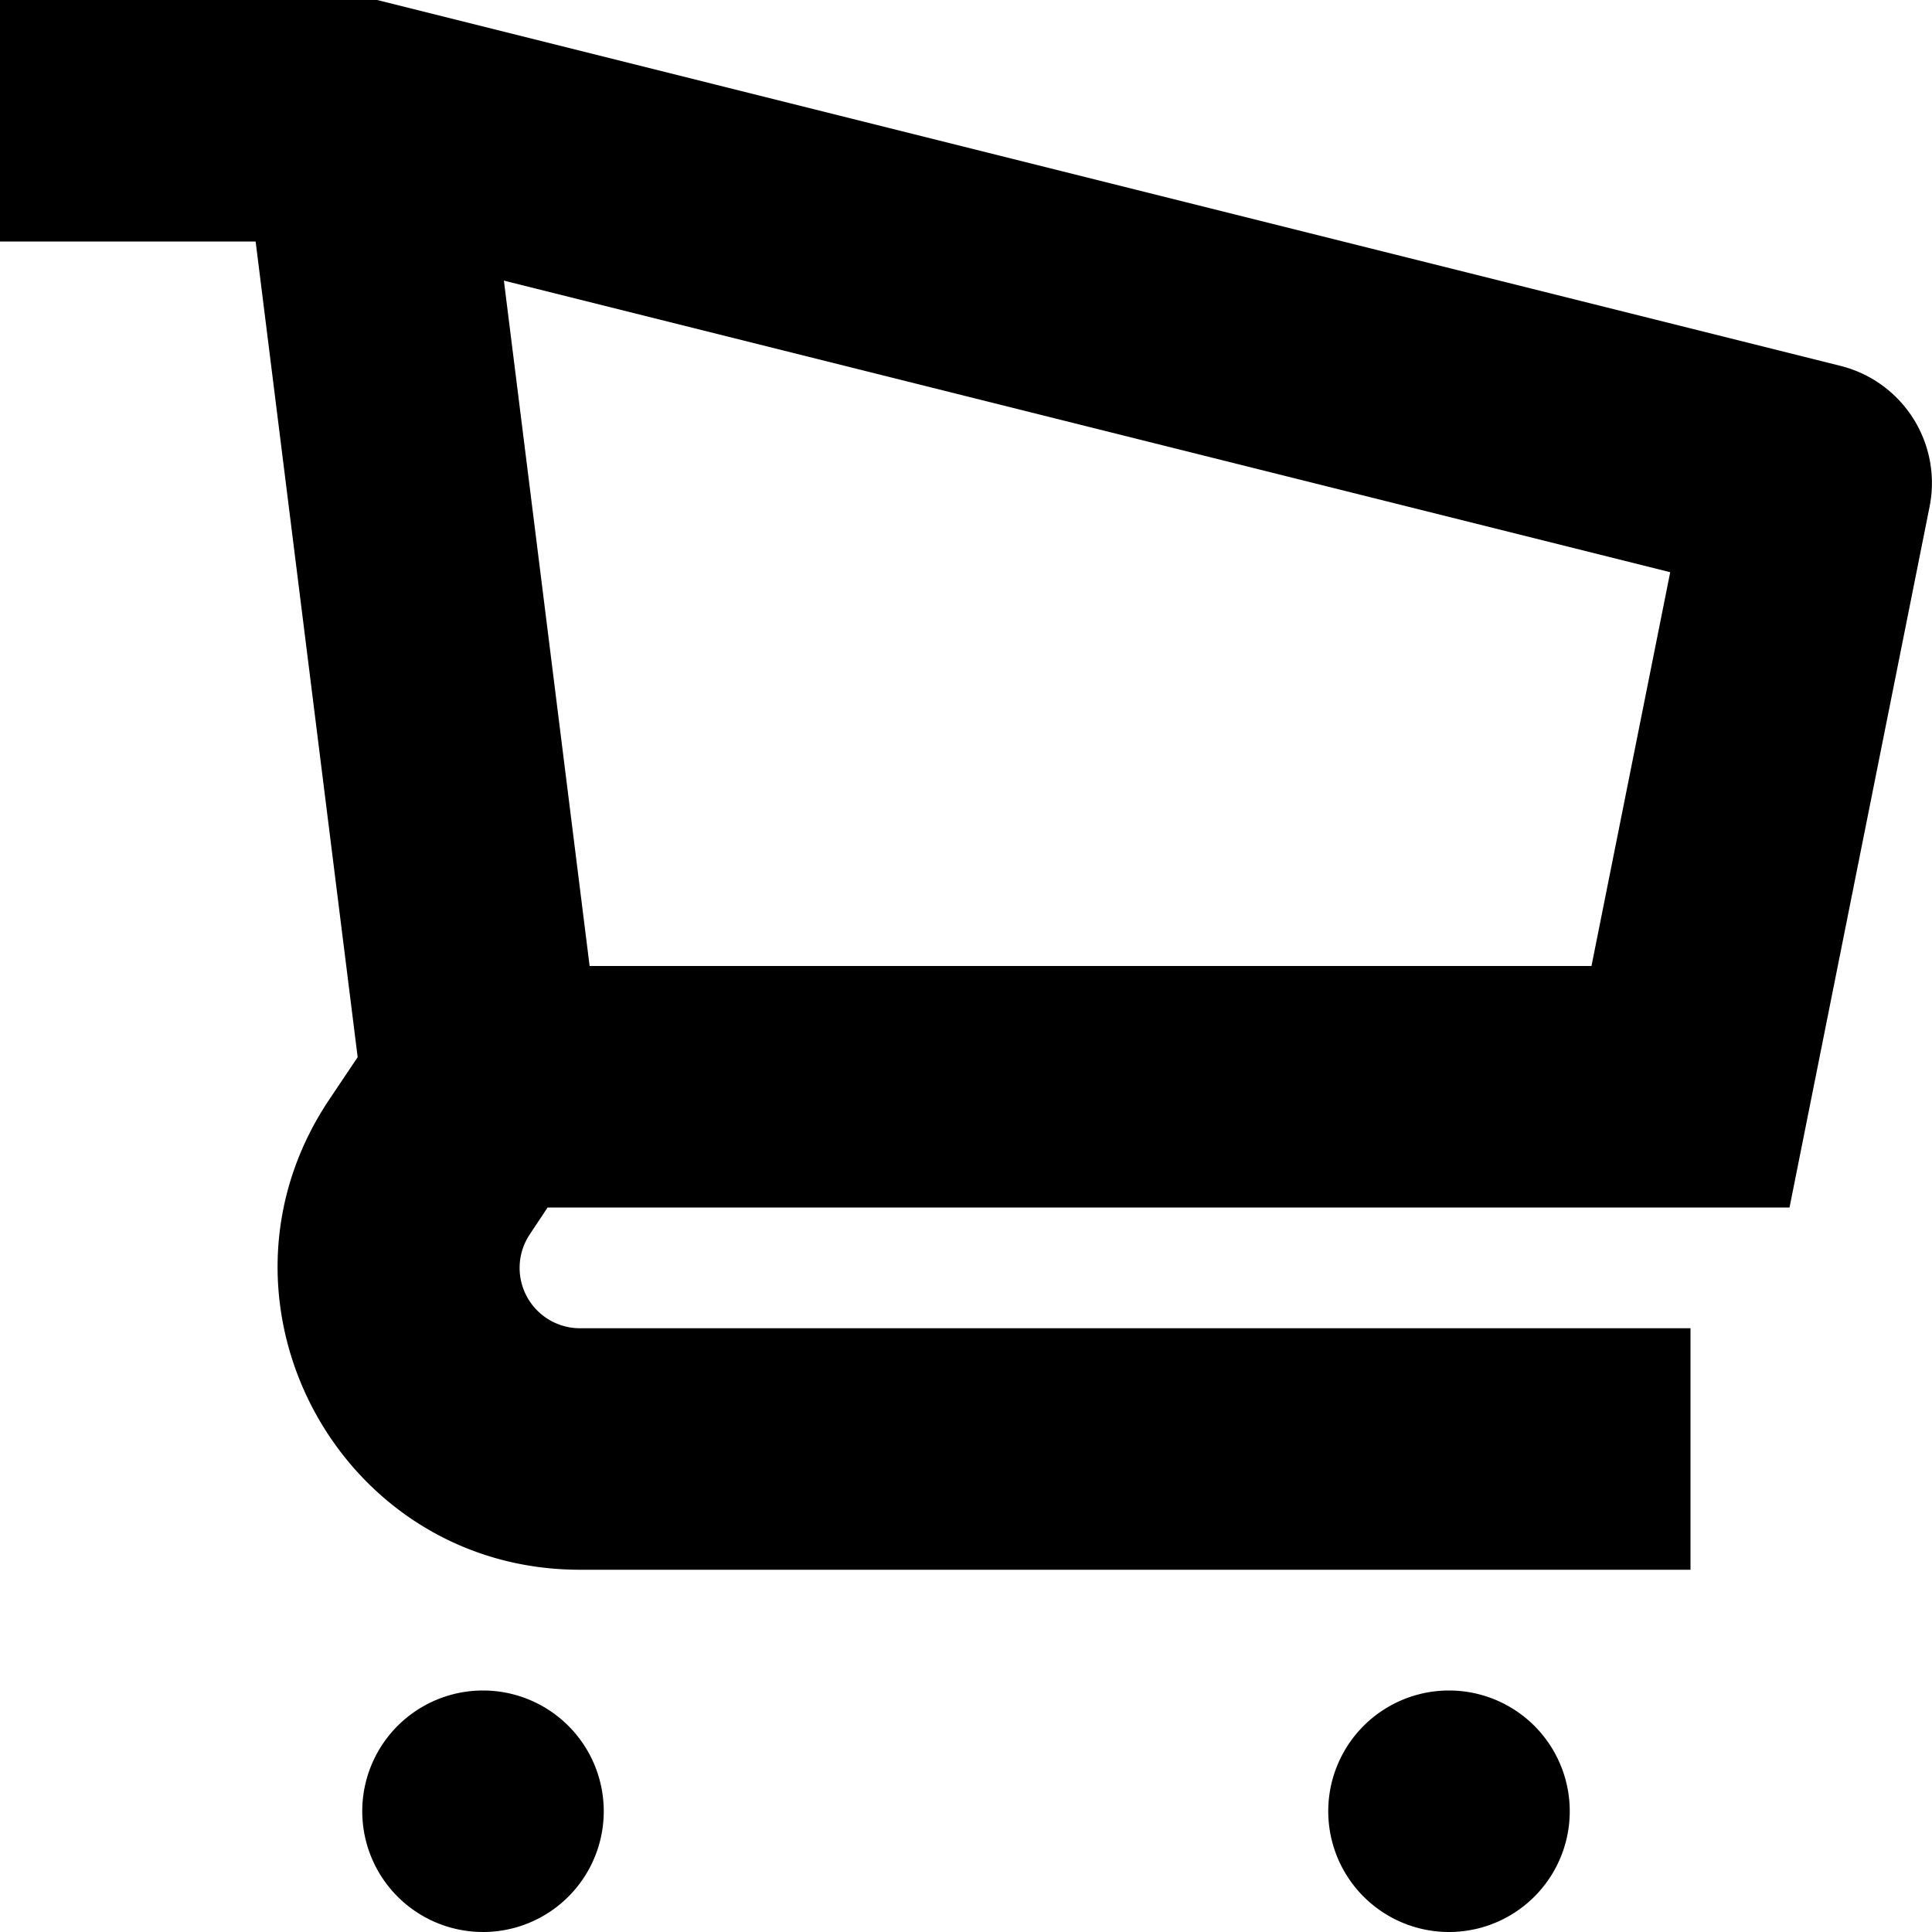 <svg xmlns="http://www.w3.org/2000/svg" width="16" height="16" fill="currentColor" viewBox="0 0 16 16">
  <path d="M0 2h2.117l.845 6.755-.24.358C1.616 10.775 2.807 13 4.803 13H14v-2H4.803a.5.5 0 0 1-.416-.777L4.535 10H14.82l1.16-5.804a1 1 0 0 0-.738-1.166L3.123 0H0v2Zm13.832 2.739L13.18 8H4.883l-.71-5.676 9.66 2.415ZM5 15a1 1 0 1 1-2 0 1 1 0 0 1 2 0Zm8 0a1 1 0 1 1-2 0 1 1 0 0 1 2 0Z"/>
</svg>
